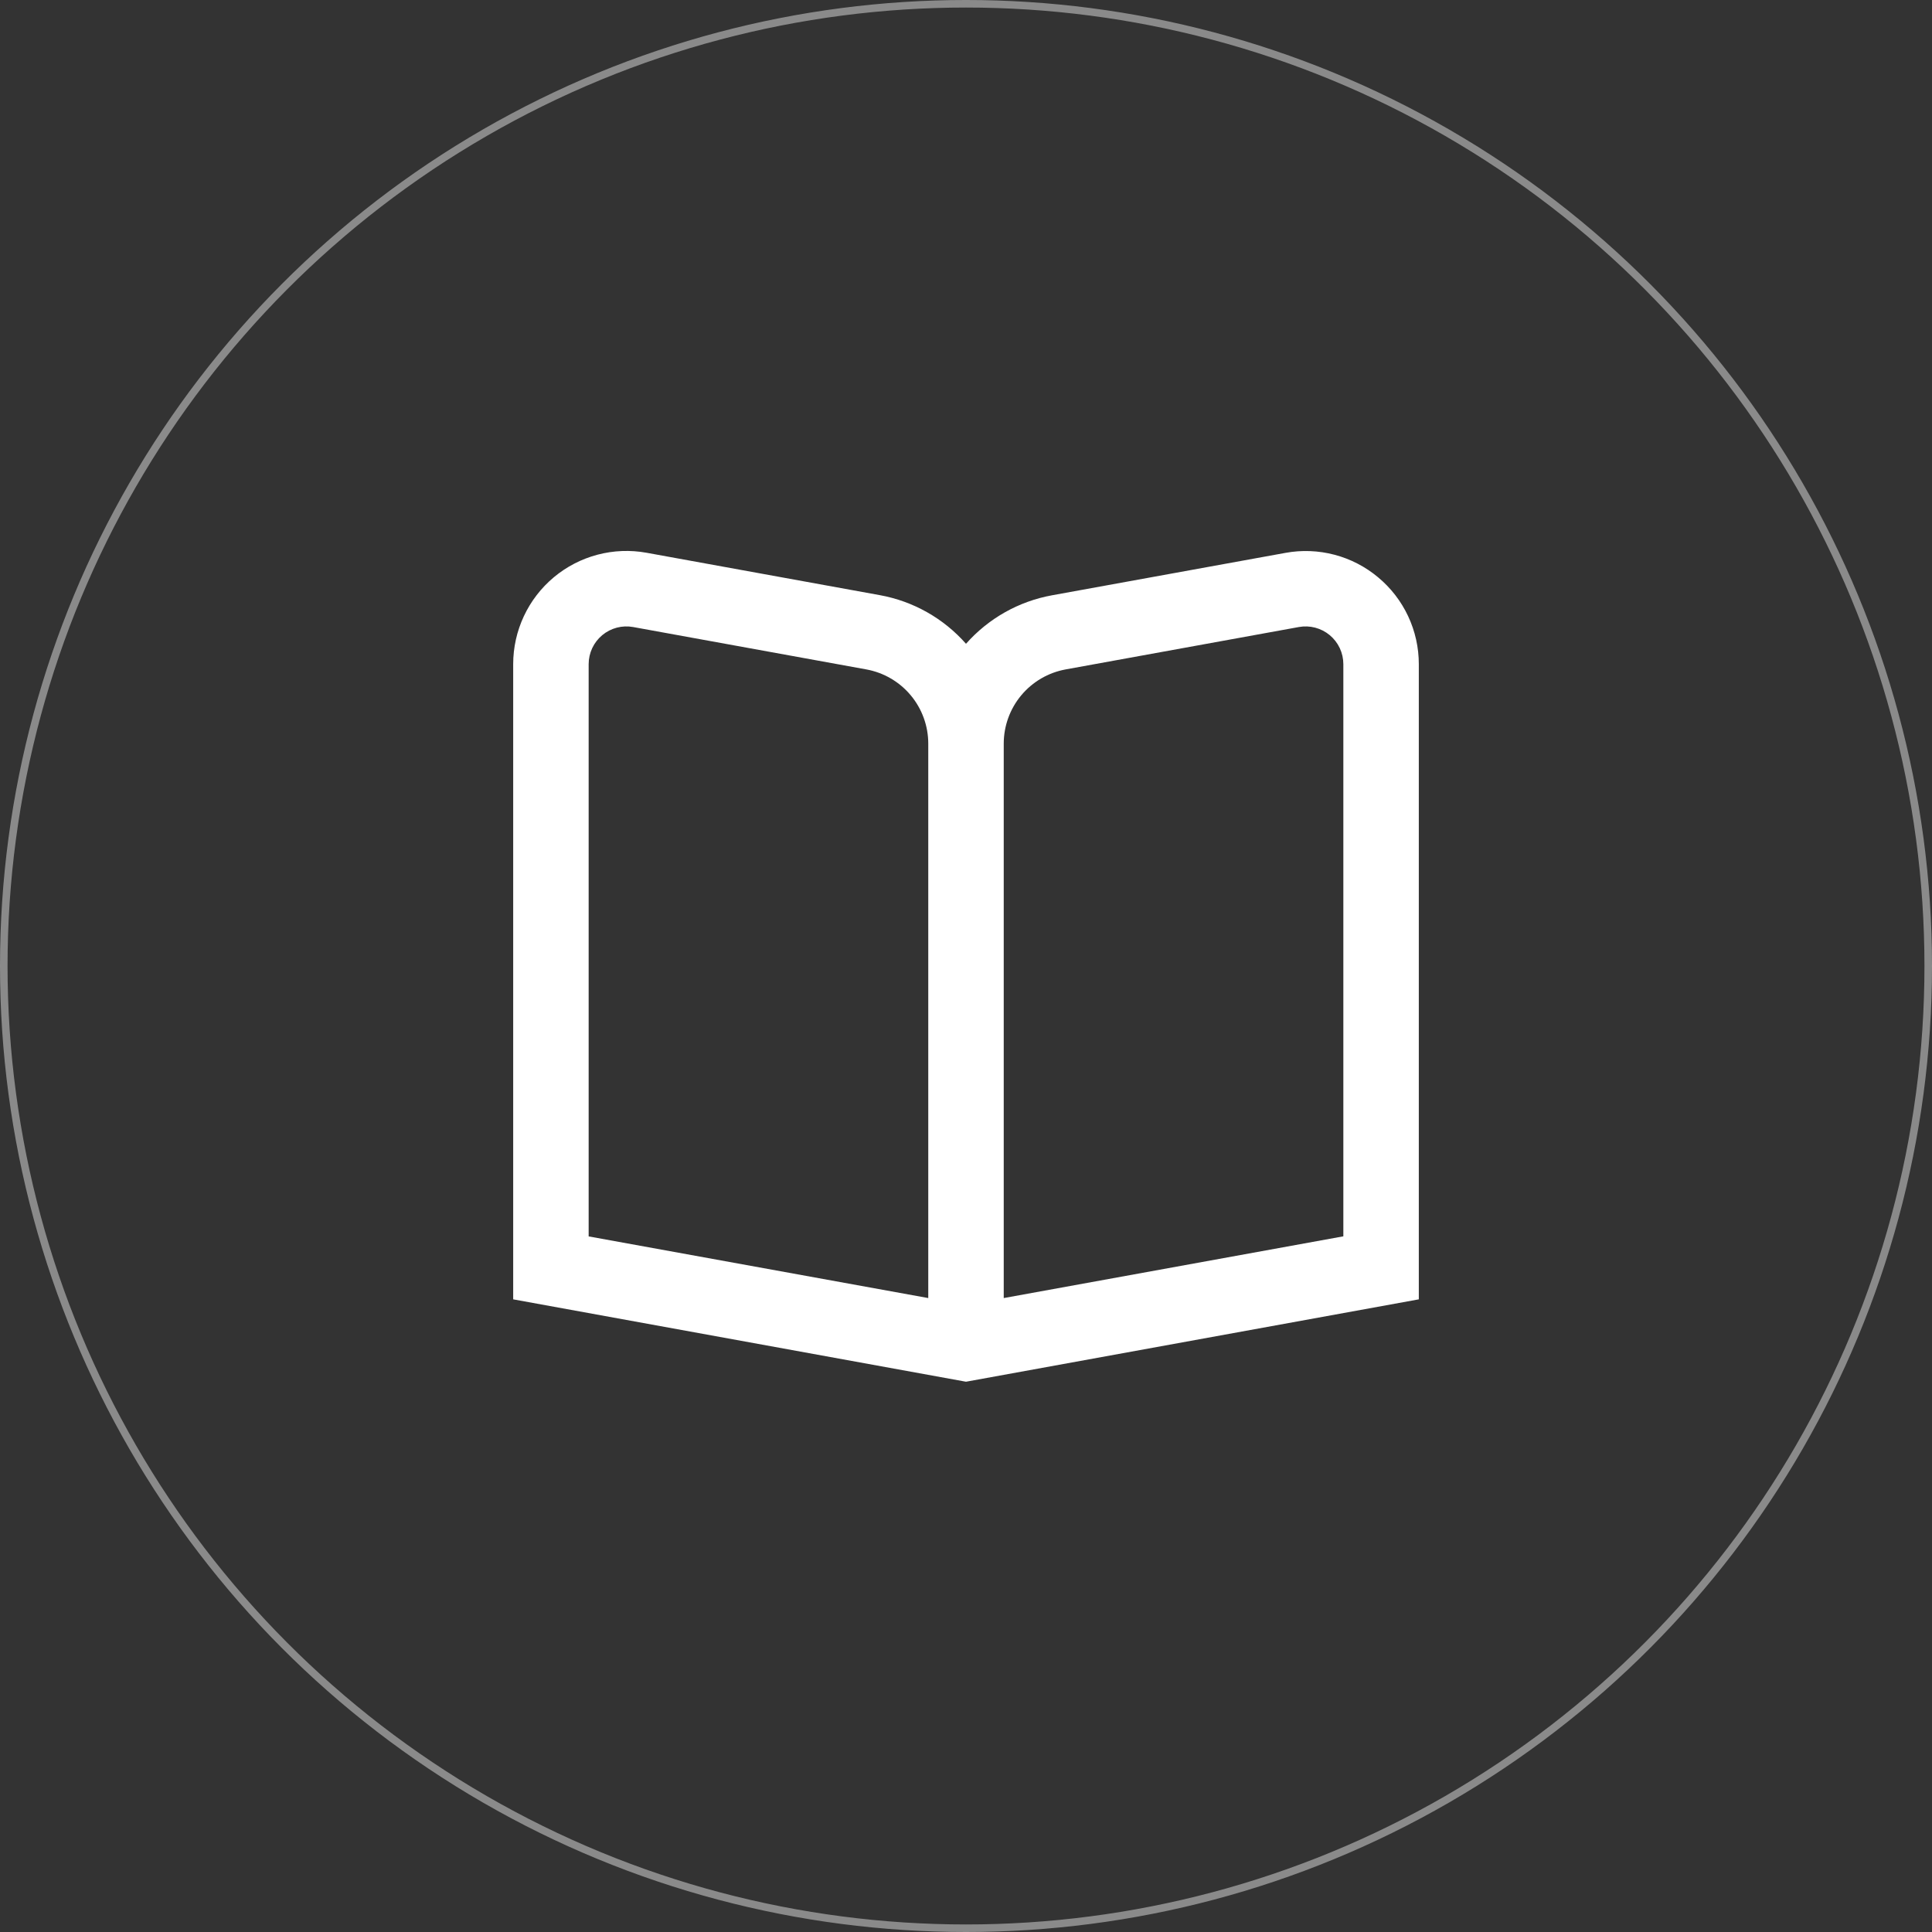 <?xml version="1.0" encoding="UTF-8"?> <svg xmlns="http://www.w3.org/2000/svg" width="256" height="256" viewBox="0 0 256 256" fill="none"><rect x="0" y="0" width="256" height="256" fill="#333333" stroke="none"/> <g clip-path="url(#clip0_944_553)"> <path d="M182.61 76.5C180.926 75.089 178.952 74.067 176.827 73.507C174.703 72.947 172.481 72.862 170.32 73.26L139.42 78.875C134.998 79.672 130.975 81.938 128 85.305C125.028 81.932 121.004 79.662 116.58 78.86L85.68 73.245C83.519 72.853 81.298 72.94 79.174 73.5C77.05 74.06 75.075 75.08 73.389 76.487C71.703 77.895 70.346 79.656 69.415 81.645C68.484 83.634 68.001 85.804 68 88V172.17L128 183.085L188 172.17V88C188 85.805 187.517 83.637 186.586 81.65C185.654 79.662 184.297 77.904 182.61 76.5ZM123 172L78 163.83V88C78.001 87.268 78.162 86.545 78.473 85.882C78.783 85.219 79.236 84.633 79.798 84.164C80.36 83.695 81.019 83.356 81.727 83.169C82.435 82.983 83.175 82.954 83.895 83.085L114.79 88.7C117.094 89.12 119.178 90.334 120.678 92.132C122.179 93.93 123 96.198 123 98.54V172ZM178 163.82L133 172V98.54C133 96.198 133.821 93.93 135.322 92.132C136.822 90.334 138.906 89.12 141.21 88.7L172.105 83.085C172.825 82.954 173.565 82.983 174.273 83.169C174.981 83.356 175.64 83.695 176.202 84.164C176.764 84.633 177.217 85.219 177.527 85.882C177.838 86.545 177.999 87.268 178 88V163.82Z" fill="white"></path> </g> <circle cx="128" cy="128" r="127.5" stroke="#C4C4C4" stroke-opacity="0.6"></circle> <defs> <clipPath id="clip0_944_553"> <rect width="30" height="30" fill="white" transform="translate(68 68) scale(4)"></rect> </clipPath> </defs> </svg> 